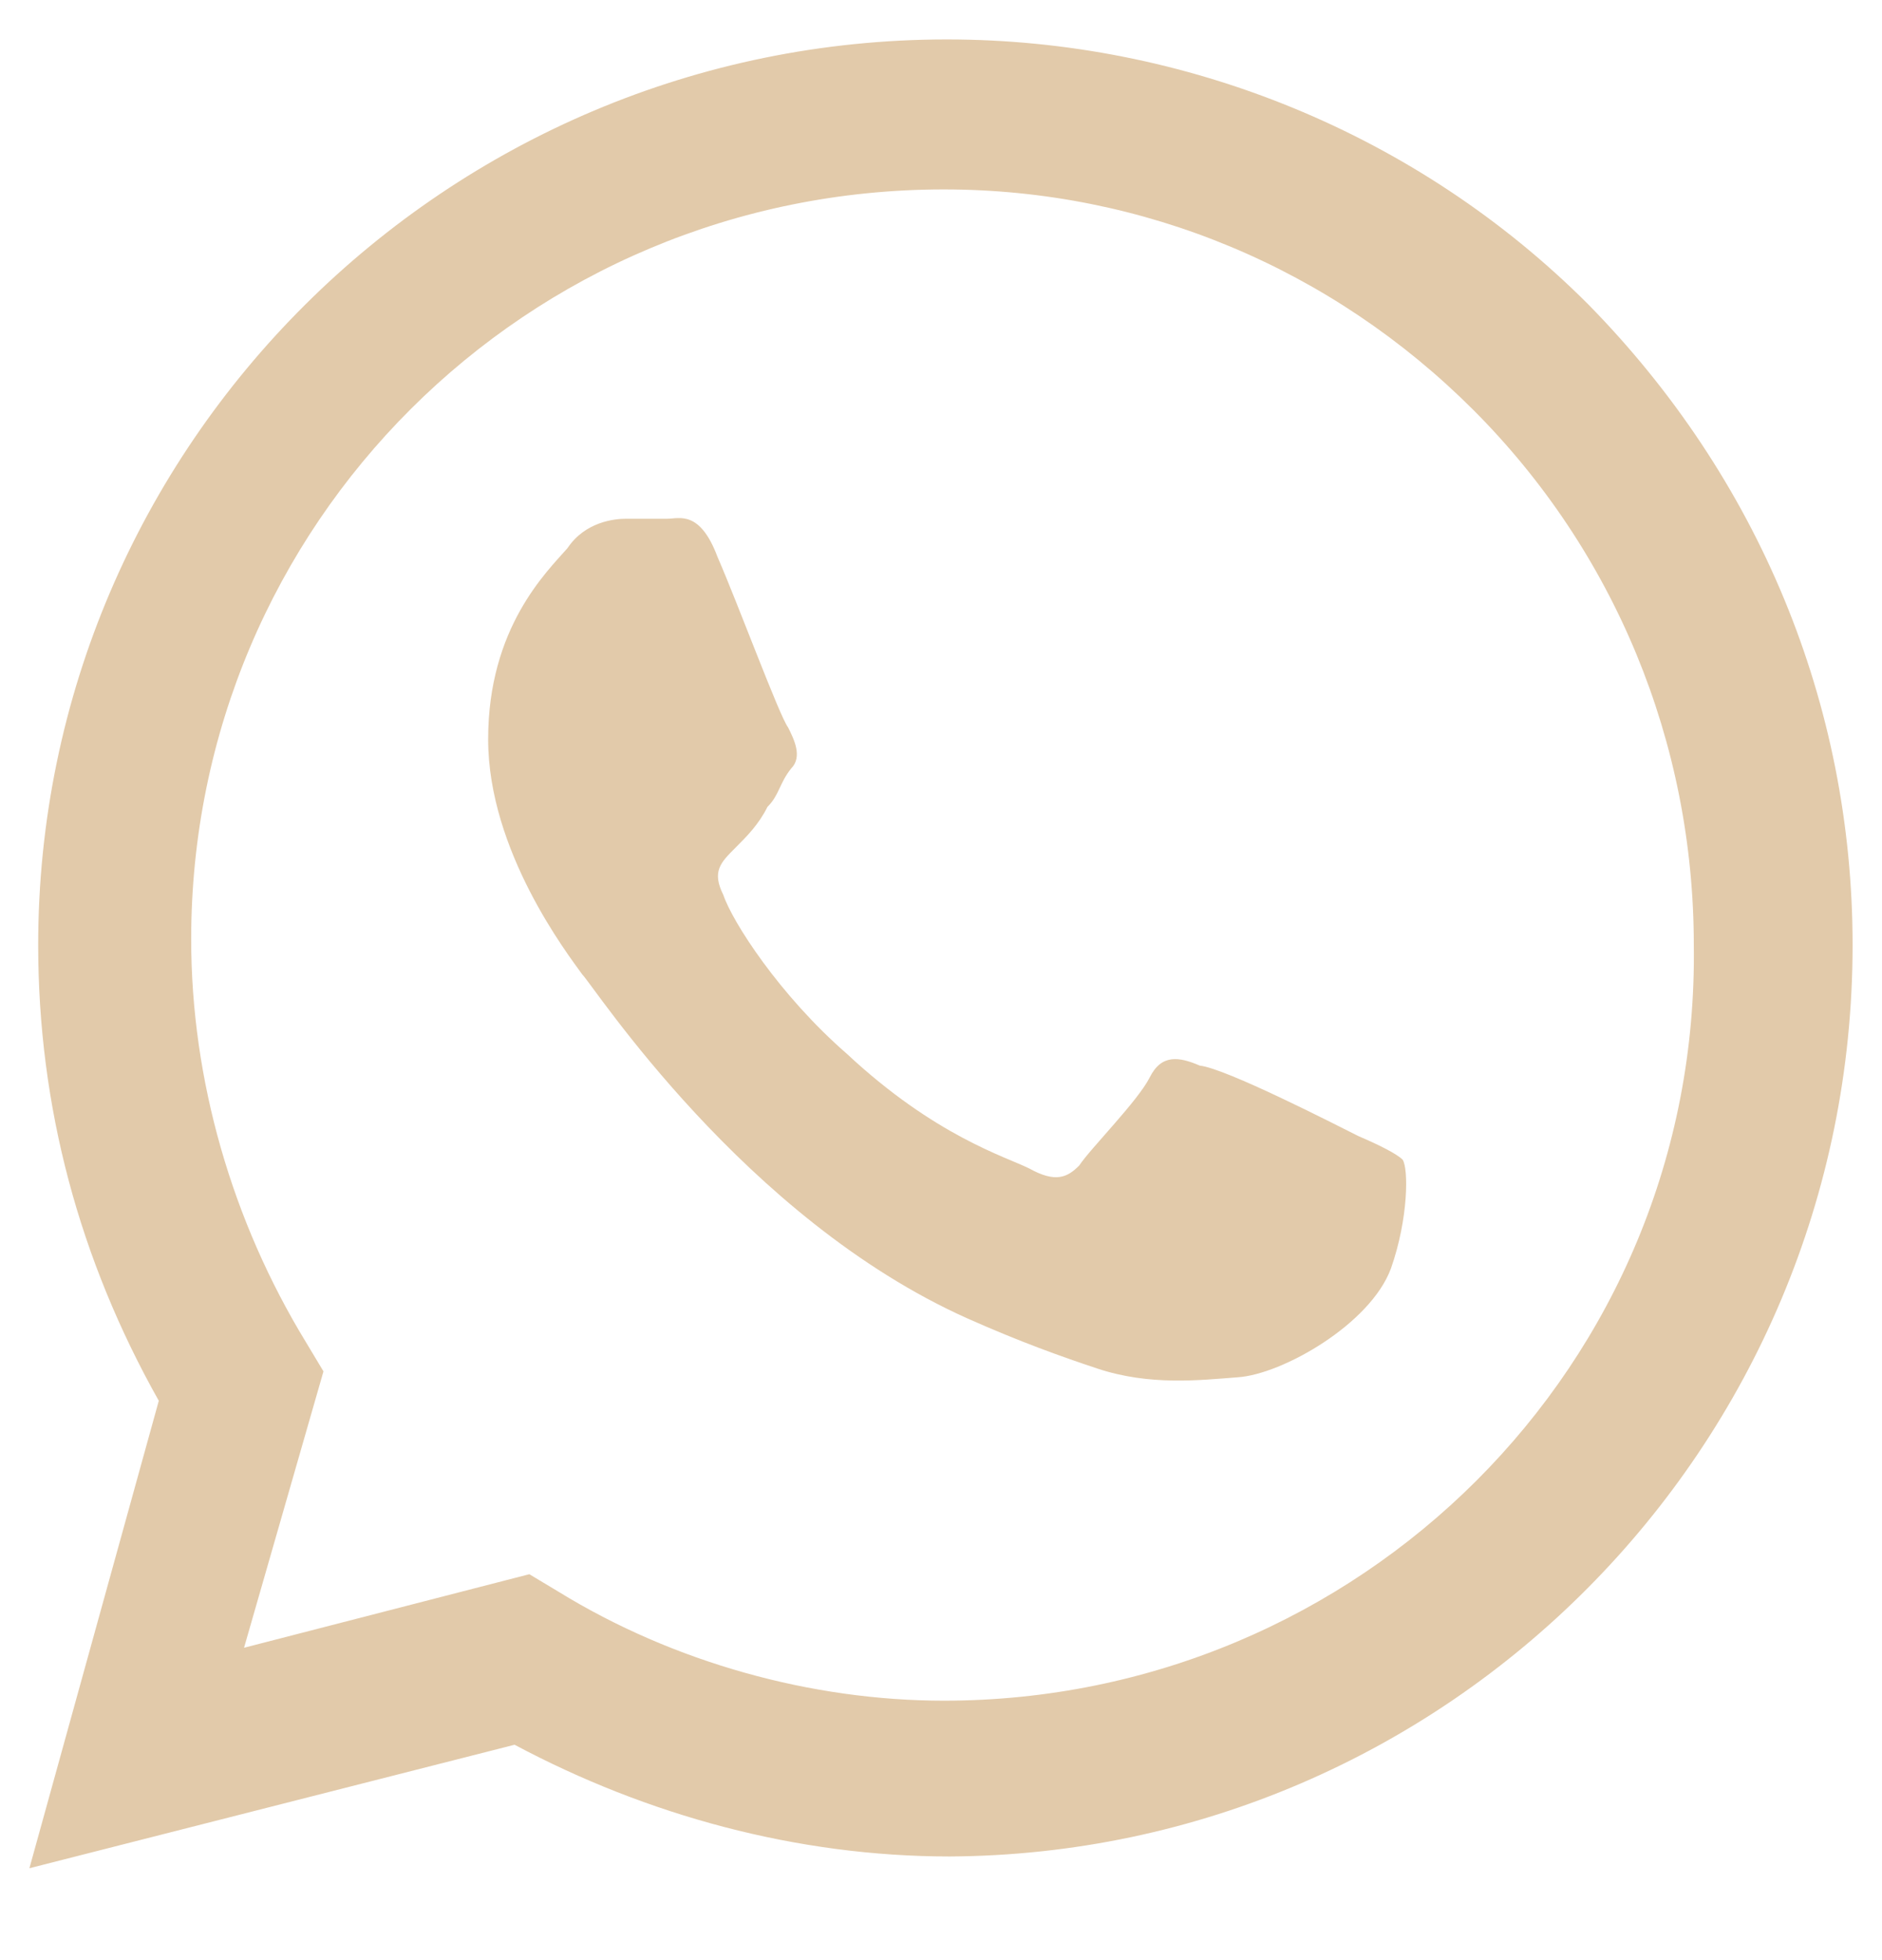 <svg width="24" height="25" viewBox="0 0 24 25" fill="none" xmlns="http://www.w3.org/2000/svg">
<g clip-path="url(#clip0_23911_43)">
<path d="M20.25 3.878C18.075 1.703 15.113 0.503 12.075 0.503C5.7 0.503 0.487 5.678 0.487 12.053C0.487 14.116 1.012 16.066 2.025 17.866L0.375 23.828L6.562 22.253C8.25 23.153 10.162 23.678 12.113 23.678C18.45 23.641 23.625 18.466 23.625 12.053C23.625 8.978 22.425 6.091 20.25 3.878ZM12.037 21.691C10.35 21.691 8.588 21.203 7.125 20.303L6.75 20.078L3.112 21.016L4.125 17.491L3.9 17.116C2.962 15.578 2.438 13.778 2.438 11.978C2.438 6.691 6.713 2.416 12.037 2.416C14.588 2.416 16.988 3.428 18.788 5.228C20.587 7.028 21.6 9.466 21.6 12.053C21.675 17.416 17.325 21.691 12.037 21.691ZM17.325 14.491C17.025 14.341 15.637 13.628 15.3 13.591C15.037 13.478 14.812 13.441 14.662 13.741C14.512 14.041 13.912 14.641 13.762 14.866C13.613 15.016 13.463 15.091 13.125 14.903C12.825 14.753 11.925 14.491 10.8 13.441C9.938 12.691 9.338 11.753 9.225 11.416C9.075 11.116 9.188 11.003 9.375 10.816C9.525 10.666 9.675 10.516 9.787 10.291C9.938 10.141 9.938 9.991 10.088 9.803C10.238 9.653 10.125 9.428 10.05 9.278C9.938 9.128 9.412 7.703 9.15 7.103C8.925 6.503 8.662 6.616 8.512 6.616C8.363 6.616 8.137 6.616 7.987 6.616C7.838 6.616 7.463 6.653 7.237 6.991C6.975 7.291 6.225 8.003 6.225 9.428C6.225 10.853 7.237 12.166 7.425 12.428C7.575 12.578 9.488 15.541 12.338 16.816C13.012 17.116 13.537 17.303 13.988 17.453C14.662 17.678 15.3 17.603 15.787 17.566C16.35 17.528 17.475 16.891 17.738 16.178C17.962 15.541 17.962 14.903 17.887 14.791C17.812 14.716 17.587 14.603 17.325 14.491Z" fill="#E2CAAA"/>
</g>
<defs>
<clipPath id="clip0_23911_43">
<rect width="24" height="24" fill="white" transform="translate(0 0.166)"/>
</clipPath>
</defs>
</svg>
